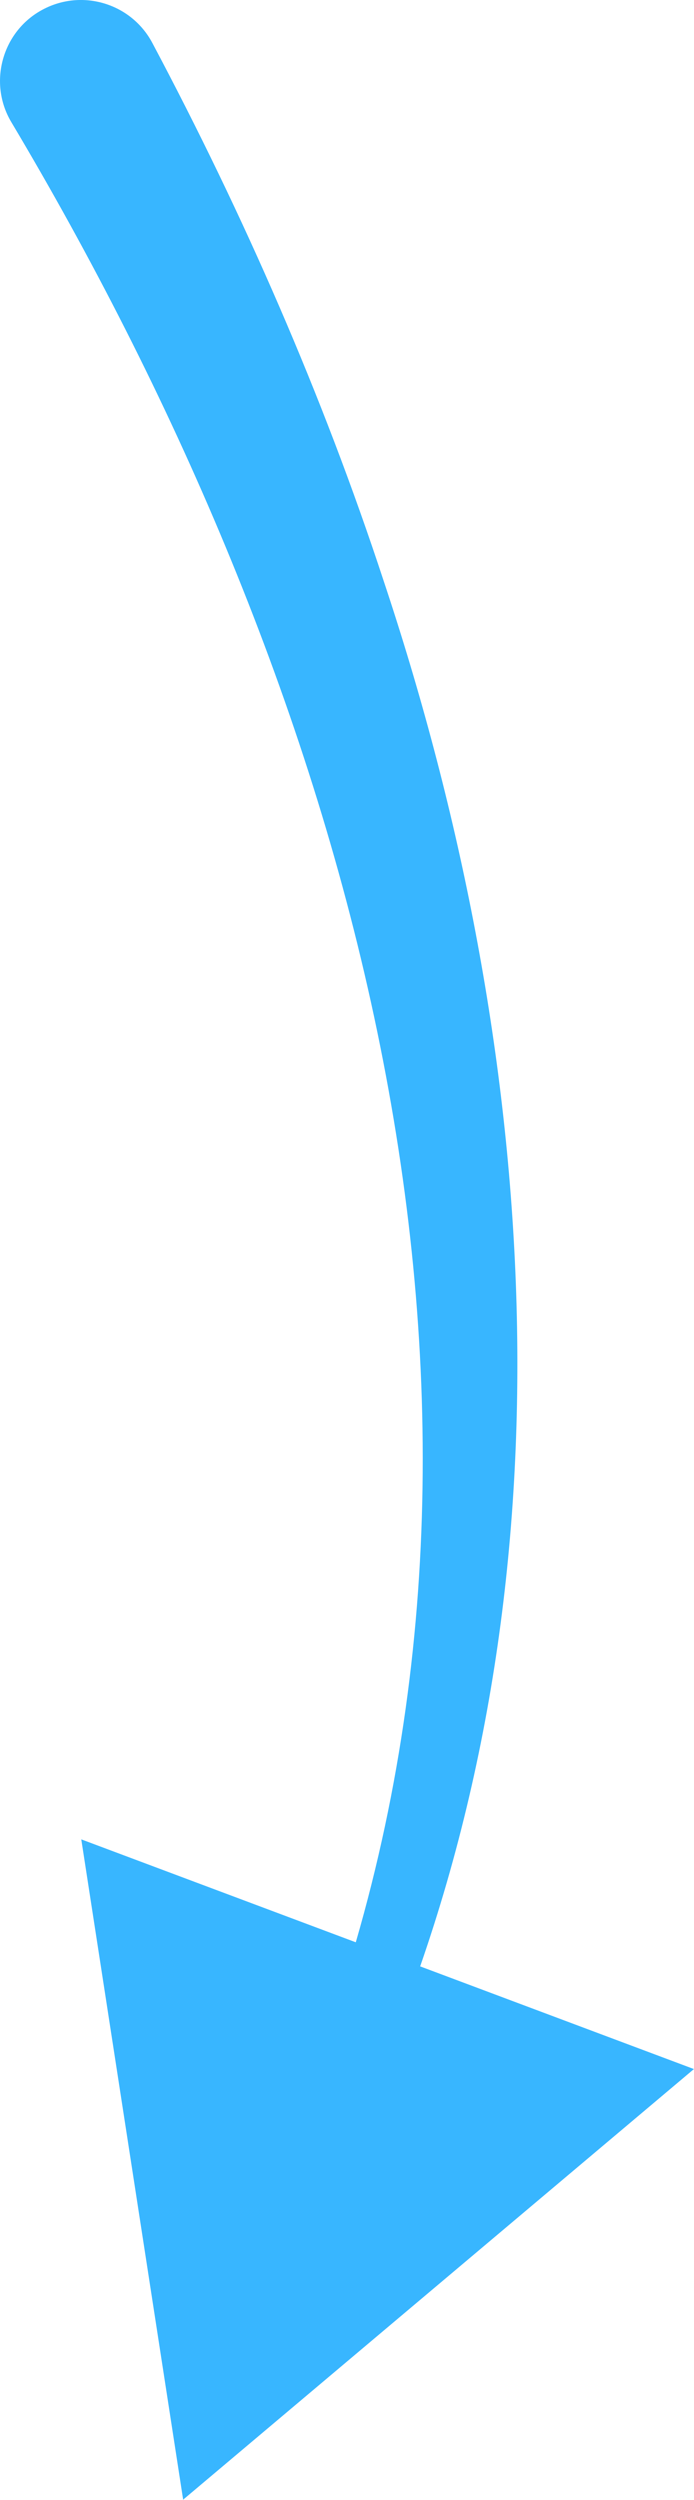 <?xml version="1.0" encoding="UTF-8"?><svg id="Livello_2" xmlns="http://www.w3.org/2000/svg" viewBox="0 0 82.14 295.82"><defs><style>.cls-1{fill:#38b6ff;}</style></defs><g id="contenuti"><path class="cls-1" d="M21.68,295.82l-12.06-78.16,32.49,12.18C63.34,156.72,39.26,78.13,1.35,14.47-1.45,9.8.26,3.66,5.08,1.12c4.67-2.48,10.47-.71,12.95,3.96,10.84,20.41,20.15,41.66,27.37,63.63,17.49,52.46,22.67,111.13,4.33,163.98l32.4,12.15-60.47,50.97Z"/></g></svg>